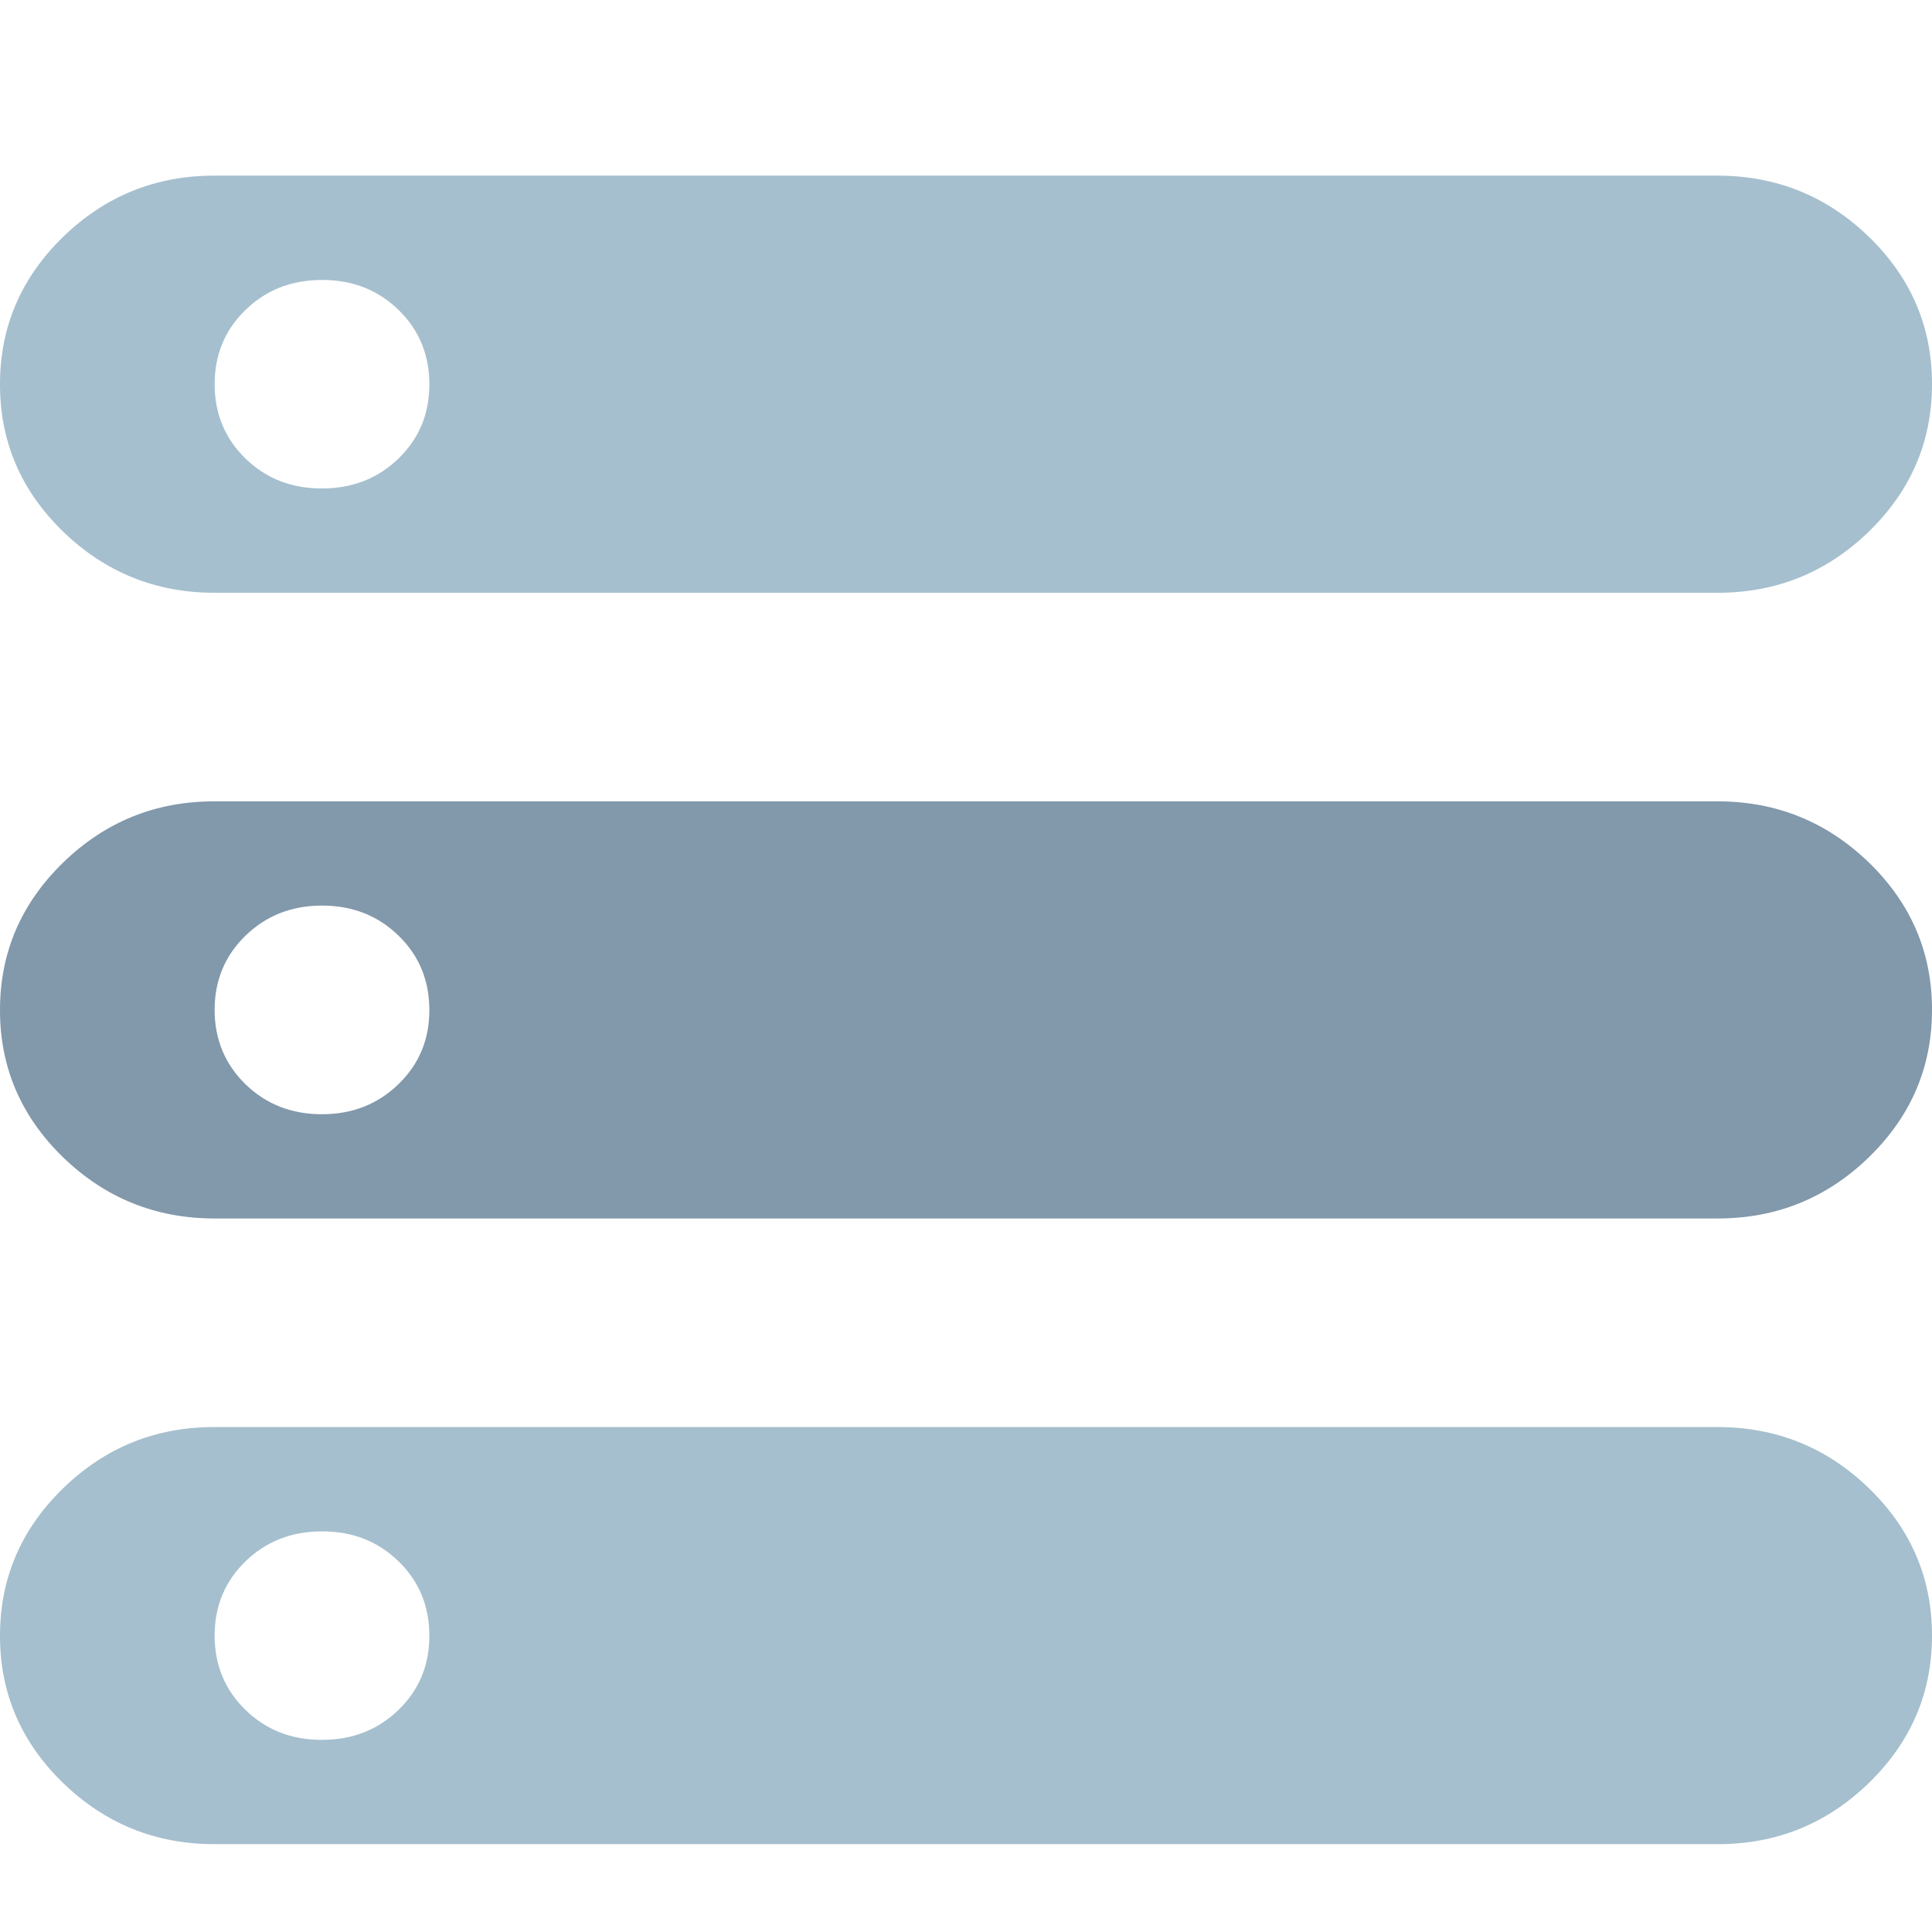 <svg width="22" height="22" viewBox="0 0 22 22" fill="none" xmlns="http://www.w3.org/2000/svg">
<path d="M2.444 21C1.772 21 1.197 20.767 0.717 20.302C0.238 19.836 -0.001 19.277 2.07508e-06 18.625C2.07508e-06 17.972 0.24 17.413 0.719 16.947C1.198 16.482 1.773 16.249 2.444 16.25H19.556C20.228 16.25 20.803 16.483 21.283 16.948C21.762 17.414 22.001 17.973 22 18.625C22 19.278 21.76 19.837 21.281 20.303C20.802 20.768 20.227 21.001 19.556 21H2.444ZM2.444 6.75C1.772 6.75 1.197 6.517 0.717 6.052C0.238 5.586 -0.001 5.027 2.07508e-06 4.375C2.07508e-06 3.722 0.24 3.163 0.719 2.697C1.198 2.232 1.773 1.999 2.444 2H19.556C20.228 2 20.803 2.233 21.283 2.698C21.762 3.164 22.001 3.723 22 4.375C22 5.028 21.76 5.587 21.281 6.053C20.802 6.518 20.227 6.751 19.556 6.75H2.444ZM3.667 5.562C4.013 5.562 4.303 5.449 4.538 5.221C4.773 4.992 4.89 4.711 4.889 4.375C4.889 4.039 4.772 3.756 4.537 3.528C4.302 3.3 4.012 3.187 3.667 3.188C3.32 3.188 3.03 3.301 2.795 3.53C2.561 3.757 2.444 4.039 2.444 4.375C2.444 4.711 2.562 4.994 2.796 5.222C3.031 5.45 3.321 5.563 3.667 5.562ZM3.667 19.812C4.013 19.812 4.303 19.698 4.538 19.471C4.773 19.242 4.89 18.961 4.889 18.625C4.889 18.288 4.772 18.006 4.537 17.778C4.302 17.55 4.012 17.437 3.667 17.438C3.32 17.438 3.03 17.552 2.795 17.779C2.561 18.008 2.444 18.289 2.444 18.625C2.444 18.962 2.562 19.244 2.796 19.472C3.031 19.7 3.321 19.813 3.667 19.812Z" fill="#A5BFCE"/>
<path d="M2.444 13.875C1.772 13.875 1.197 13.642 0.717 13.177C0.238 12.711 -0.001 12.152 2.07508e-06 11.5C2.07508e-06 10.847 0.24 10.288 0.719 9.822C1.198 9.357 1.773 9.124 2.444 9.125H19.556C20.228 9.125 20.803 9.358 21.283 9.823C21.762 10.289 22.001 10.848 22 11.5C22 12.153 21.76 12.712 21.281 13.178C20.802 13.643 20.227 13.876 19.556 13.875H2.444ZM3.667 12.688C4.013 12.688 4.303 12.573 4.538 12.345C4.773 12.117 4.89 11.836 4.889 11.5C4.889 11.164 4.772 10.881 4.537 10.653C4.302 10.425 4.012 10.312 3.667 10.312C3.32 10.312 3.03 10.427 2.795 10.655C2.561 10.883 2.444 11.164 2.444 11.5C2.444 11.836 2.562 12.119 2.796 12.347C3.031 12.575 3.321 12.688 3.667 12.688Z" fill="#8298AB"/>
</svg>
